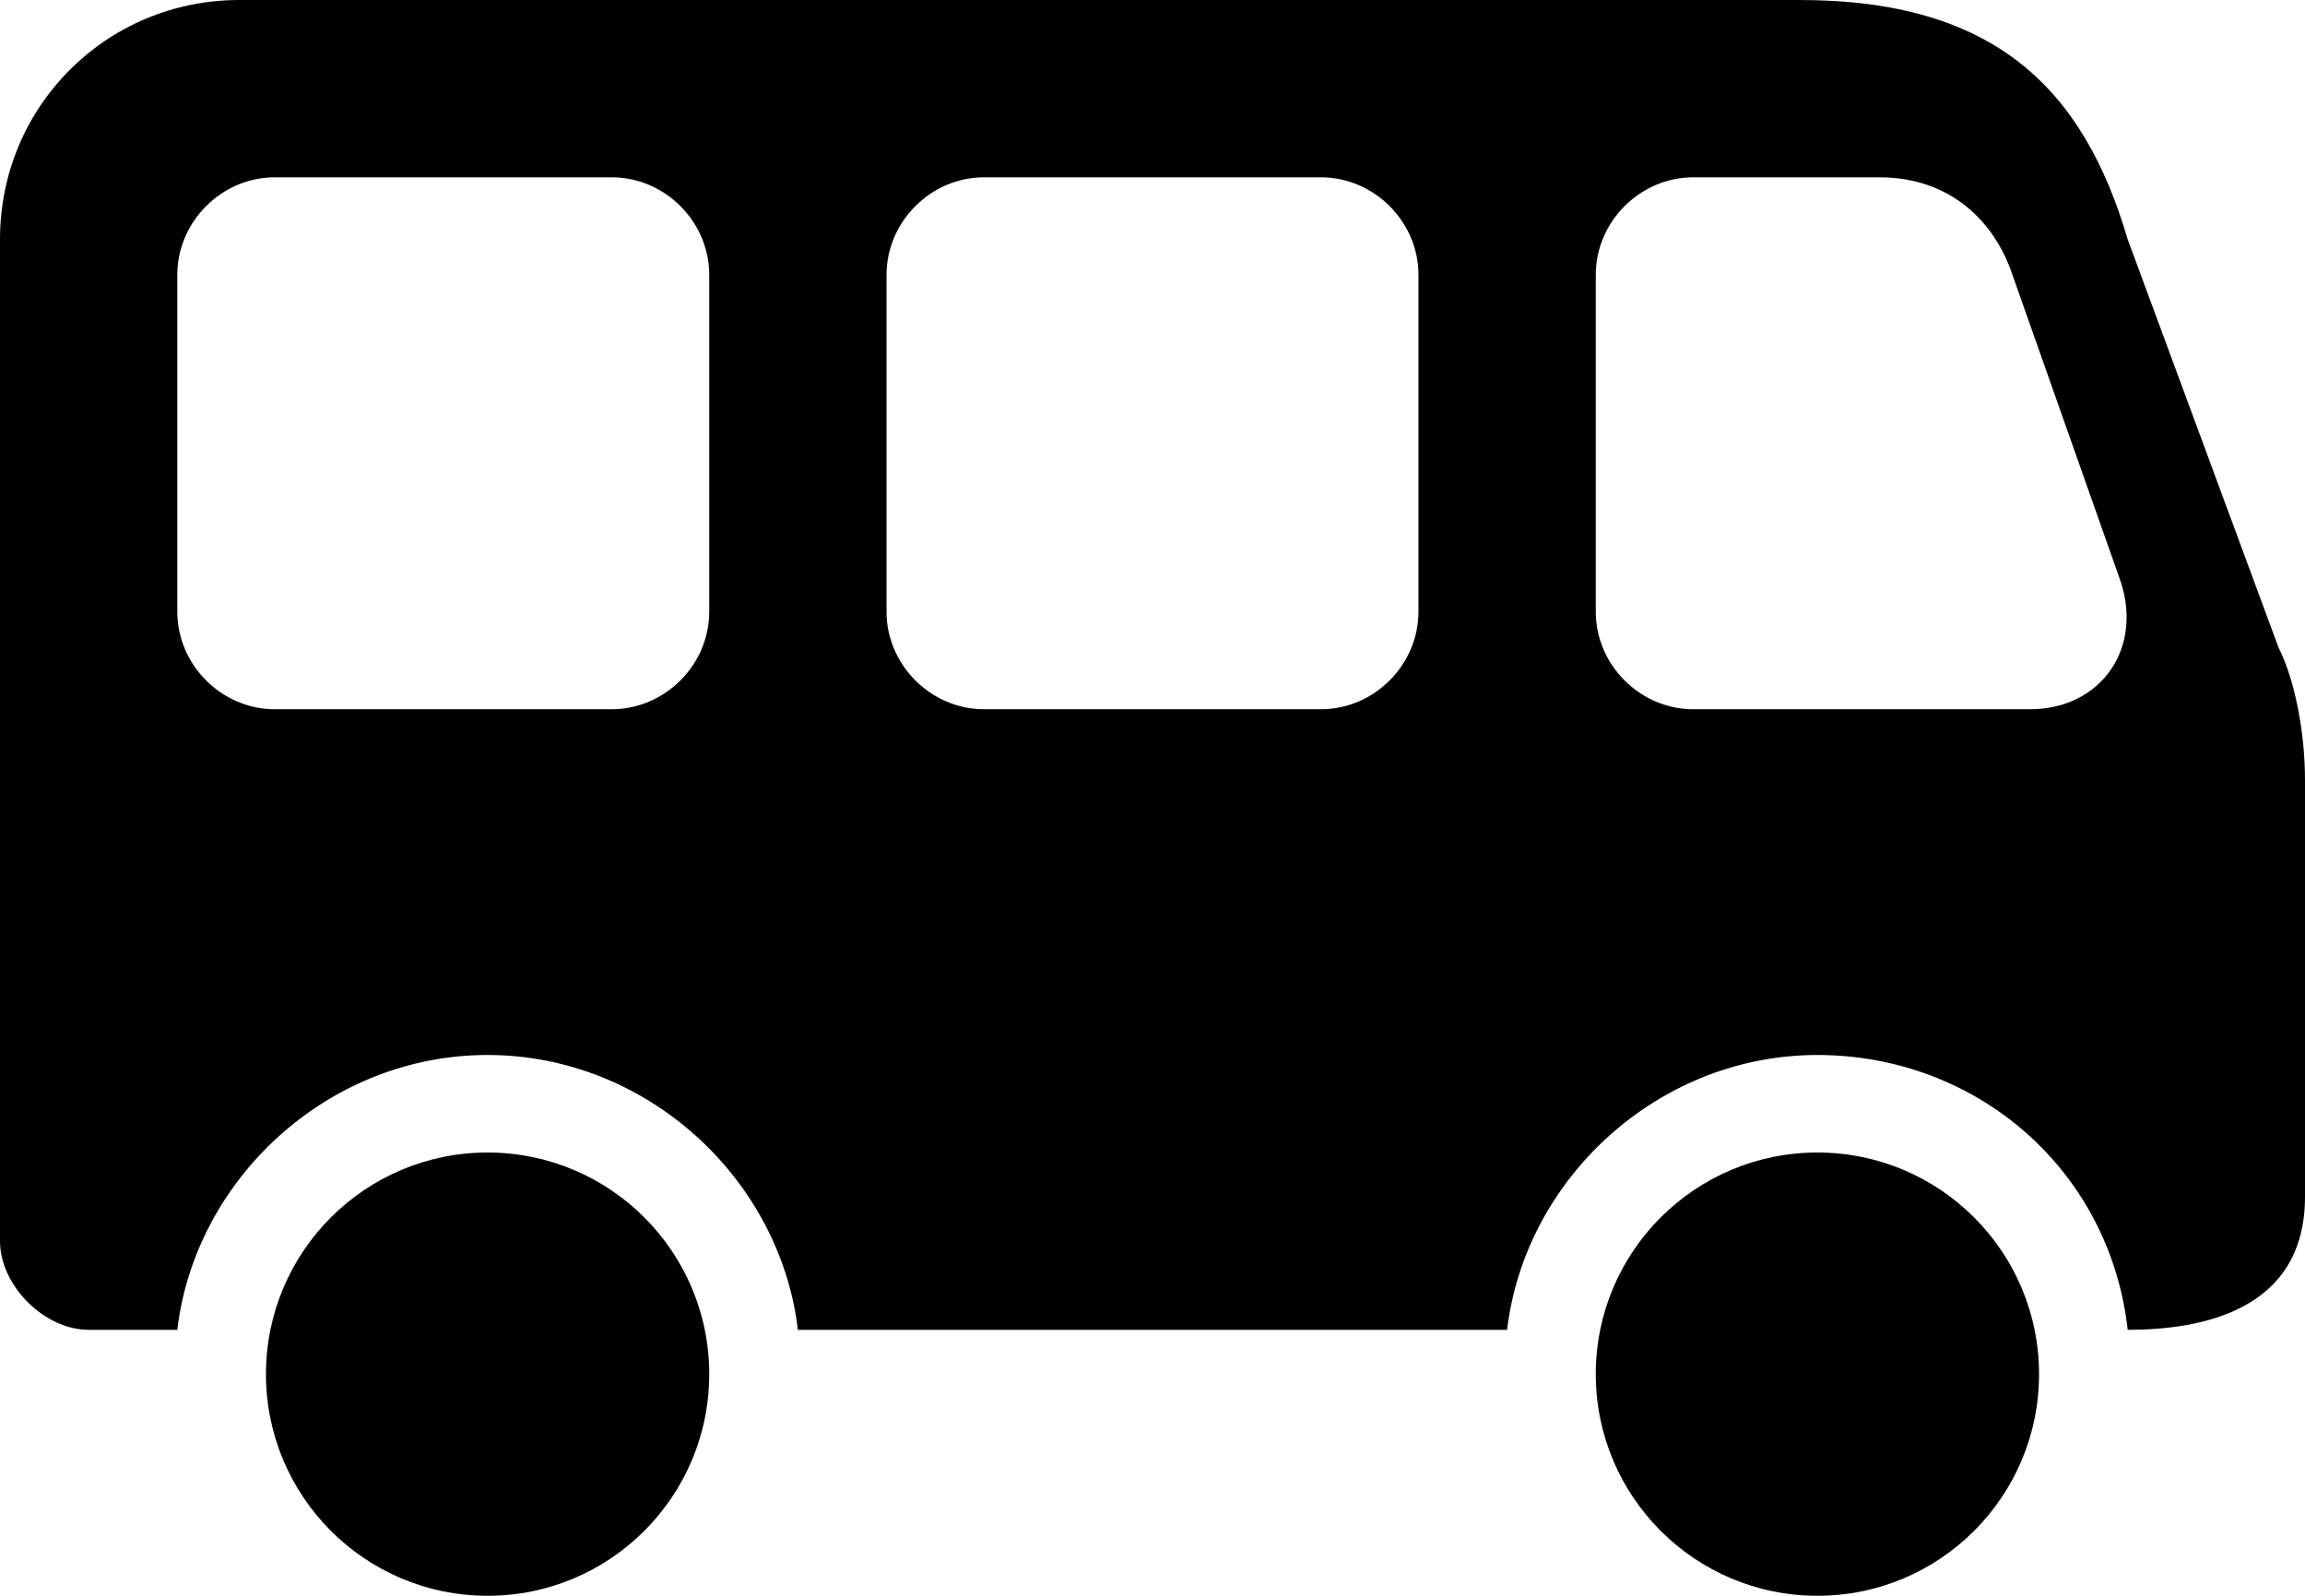 <?xml version="1.0" encoding="UTF-8"?><svg xmlns="http://www.w3.org/2000/svg" xmlns:xlink="http://www.w3.org/1999/xlink" height="18.0" preserveAspectRatio="xMidYMid meet" version="1.0" viewBox="0.0 8.0 26.0 18.0" width="26.0" zoomAndPan="magnify"><g id="change1_1"><circle cx="5.5" cy="23.5" fill="inherit" r="2.5"/></g><g id="change1_3"><circle cx="20.5" cy="23.5" fill="inherit" r="2.5"/></g><g id="change1_2"><path d="M25.7,15.3L24,10.7C23.5,9,22.5,8,20.3,8H2.7C1.2,8,0,9.2,0,10.7V22c0,0.5,0.5,1,1,1h1c0.2-1.7,1.7-3.1,3.5-3.1 S8.8,21.3,9,23h8c0.2-1.7,1.7-3.1,3.5-3.1c1.8,0,3.3,1.3,3.5,3.1c0.8,0,2-0.2,2-1.5v-4.7C26,16.3,25.9,15.7,25.7,15.3z M6.9,16H3.1 C2.5,16,2,15.5,2,14.9v-3.8C2,10.5,2.5,10,3.1,10h3.8C7.5,10,8,10.5,8,11.1v3.8C8,15.5,7.5,16,6.9,16z M14.9,16h-3.8 c-0.6,0-1.1-0.5-1.1-1.1v-3.8c0-0.6,0.5-1.1,1.1-1.1h3.8c0.6,0,1.1,0.5,1.1,1.1v3.8C16,15.5,15.5,16,14.9,16z M22.9,16h-3.8 c-0.6,0-1.1-0.5-1.1-1.1v-3.8c0-0.6,0.5-1.1,1.1-1.1h2.1c0.8,0,1.3,0.5,1.5,1.1l1.2,3.4C24.2,15.3,23.7,16,22.9,16z" fill="inherit"/></g></svg>